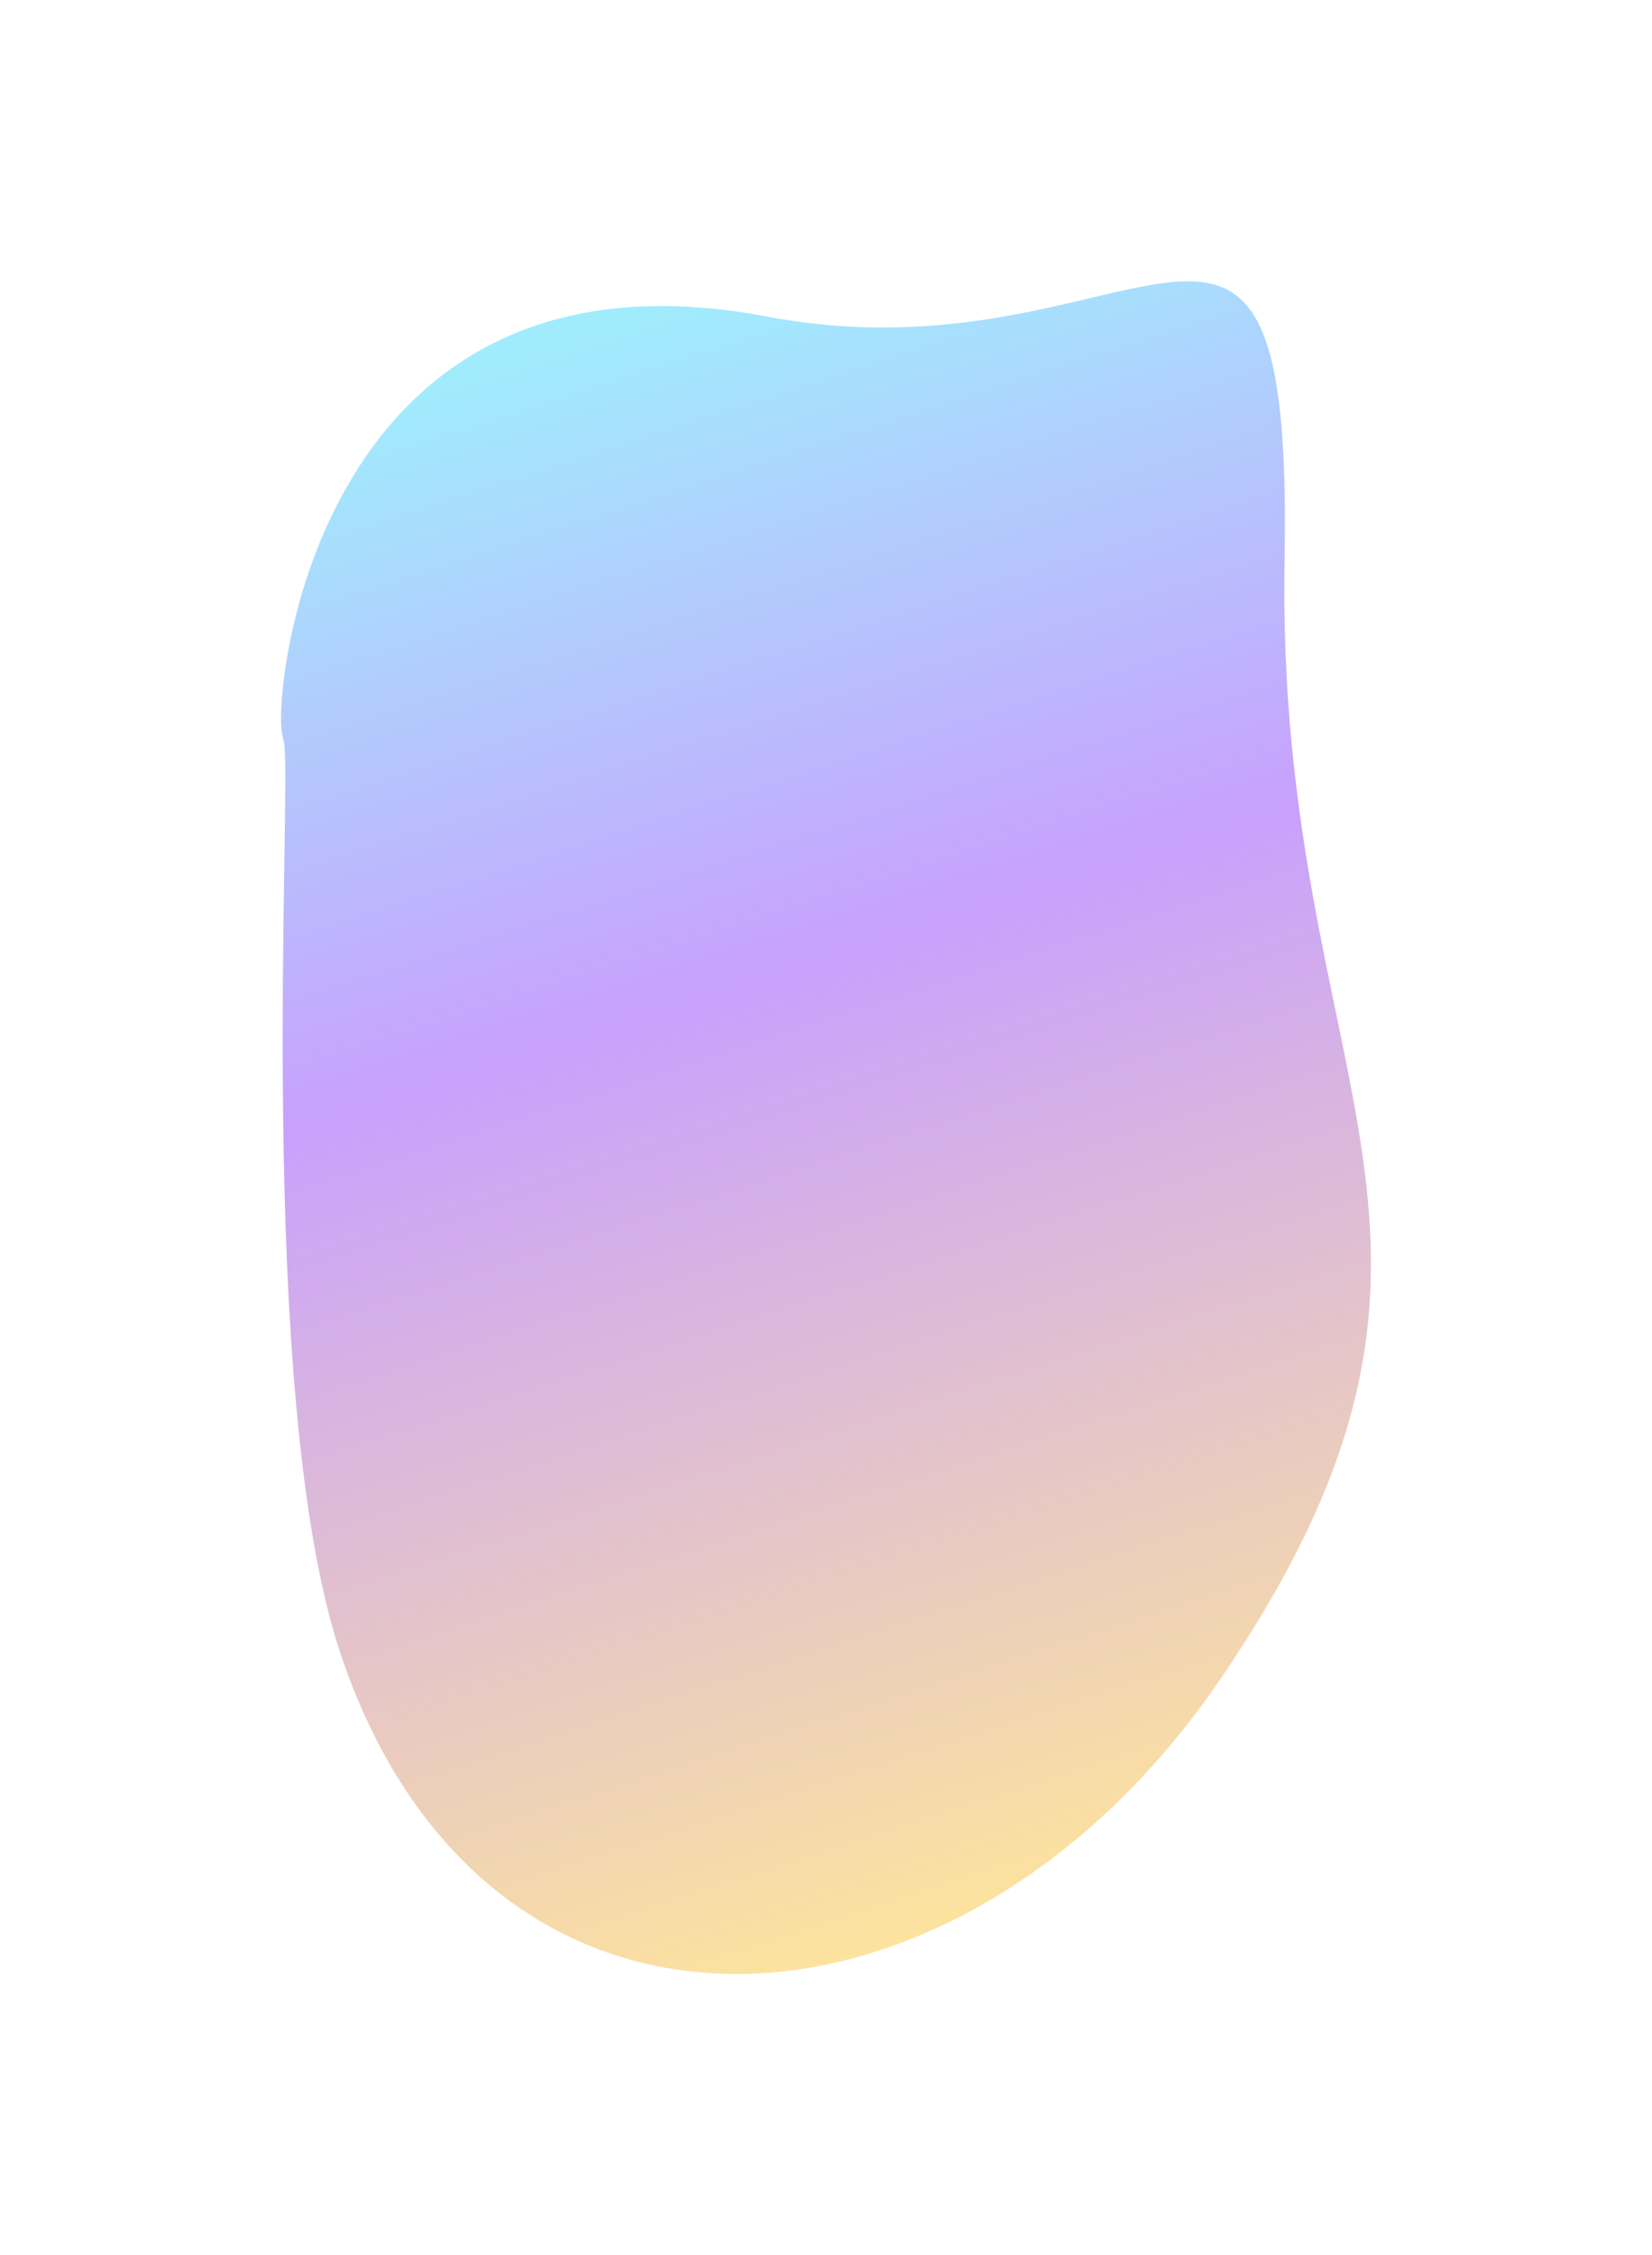 <svg width="670" height="914" viewBox="0 0 670 914" fill="none" xmlns="http://www.w3.org/2000/svg">
<g opacity="0.4" filter="url(#filter0_f_8756_3407)">
<path d="M310.84 128.261C462.763 157.028 524.477 29.801 520.98 226.692C517.147 442.372 617.399 501.076 494.948 680.487C388.879 835.895 197.014 847.415 137.914 669.581C103.222 565.192 118.637 318.166 115.149 300.813C114.933 299.734 114.74 298.881 114.495 297.811C110.284 279.369 129.403 93.905 310.84 128.261Z" fill="url(#paint0_linear_8756_3407)"/>
</g>
<defs>
<filter id="filter0_f_8756_3407" x="0.6" y="0.6" width="668.8" height="912.8" filterUnits="userSpaceOnUse" color-interpolation-filters="sRGB">
<feFlood flood-opacity="0" result="BackgroundImageFix"/>
<feBlend mode="normal" in="SourceGraphic" in2="BackgroundImageFix" result="shape"/>
<feGaussianBlur stdDeviation="56.7" result="effect1_foregroundBlur_8756_3407"/>
</filter>
<linearGradient id="paint0_linear_8756_3407" x1="410.8" y1="78.681" x2="623.127" y2="737.455" gradientUnits="userSpaceOnUse">
<stop stop-color="#12D0FA"/>
<stop offset="0.39" stop-color="#7612FA"/>
<stop offset="0.981" stop-color="#FFC000"/>
</linearGradient>
</defs>
</svg>
